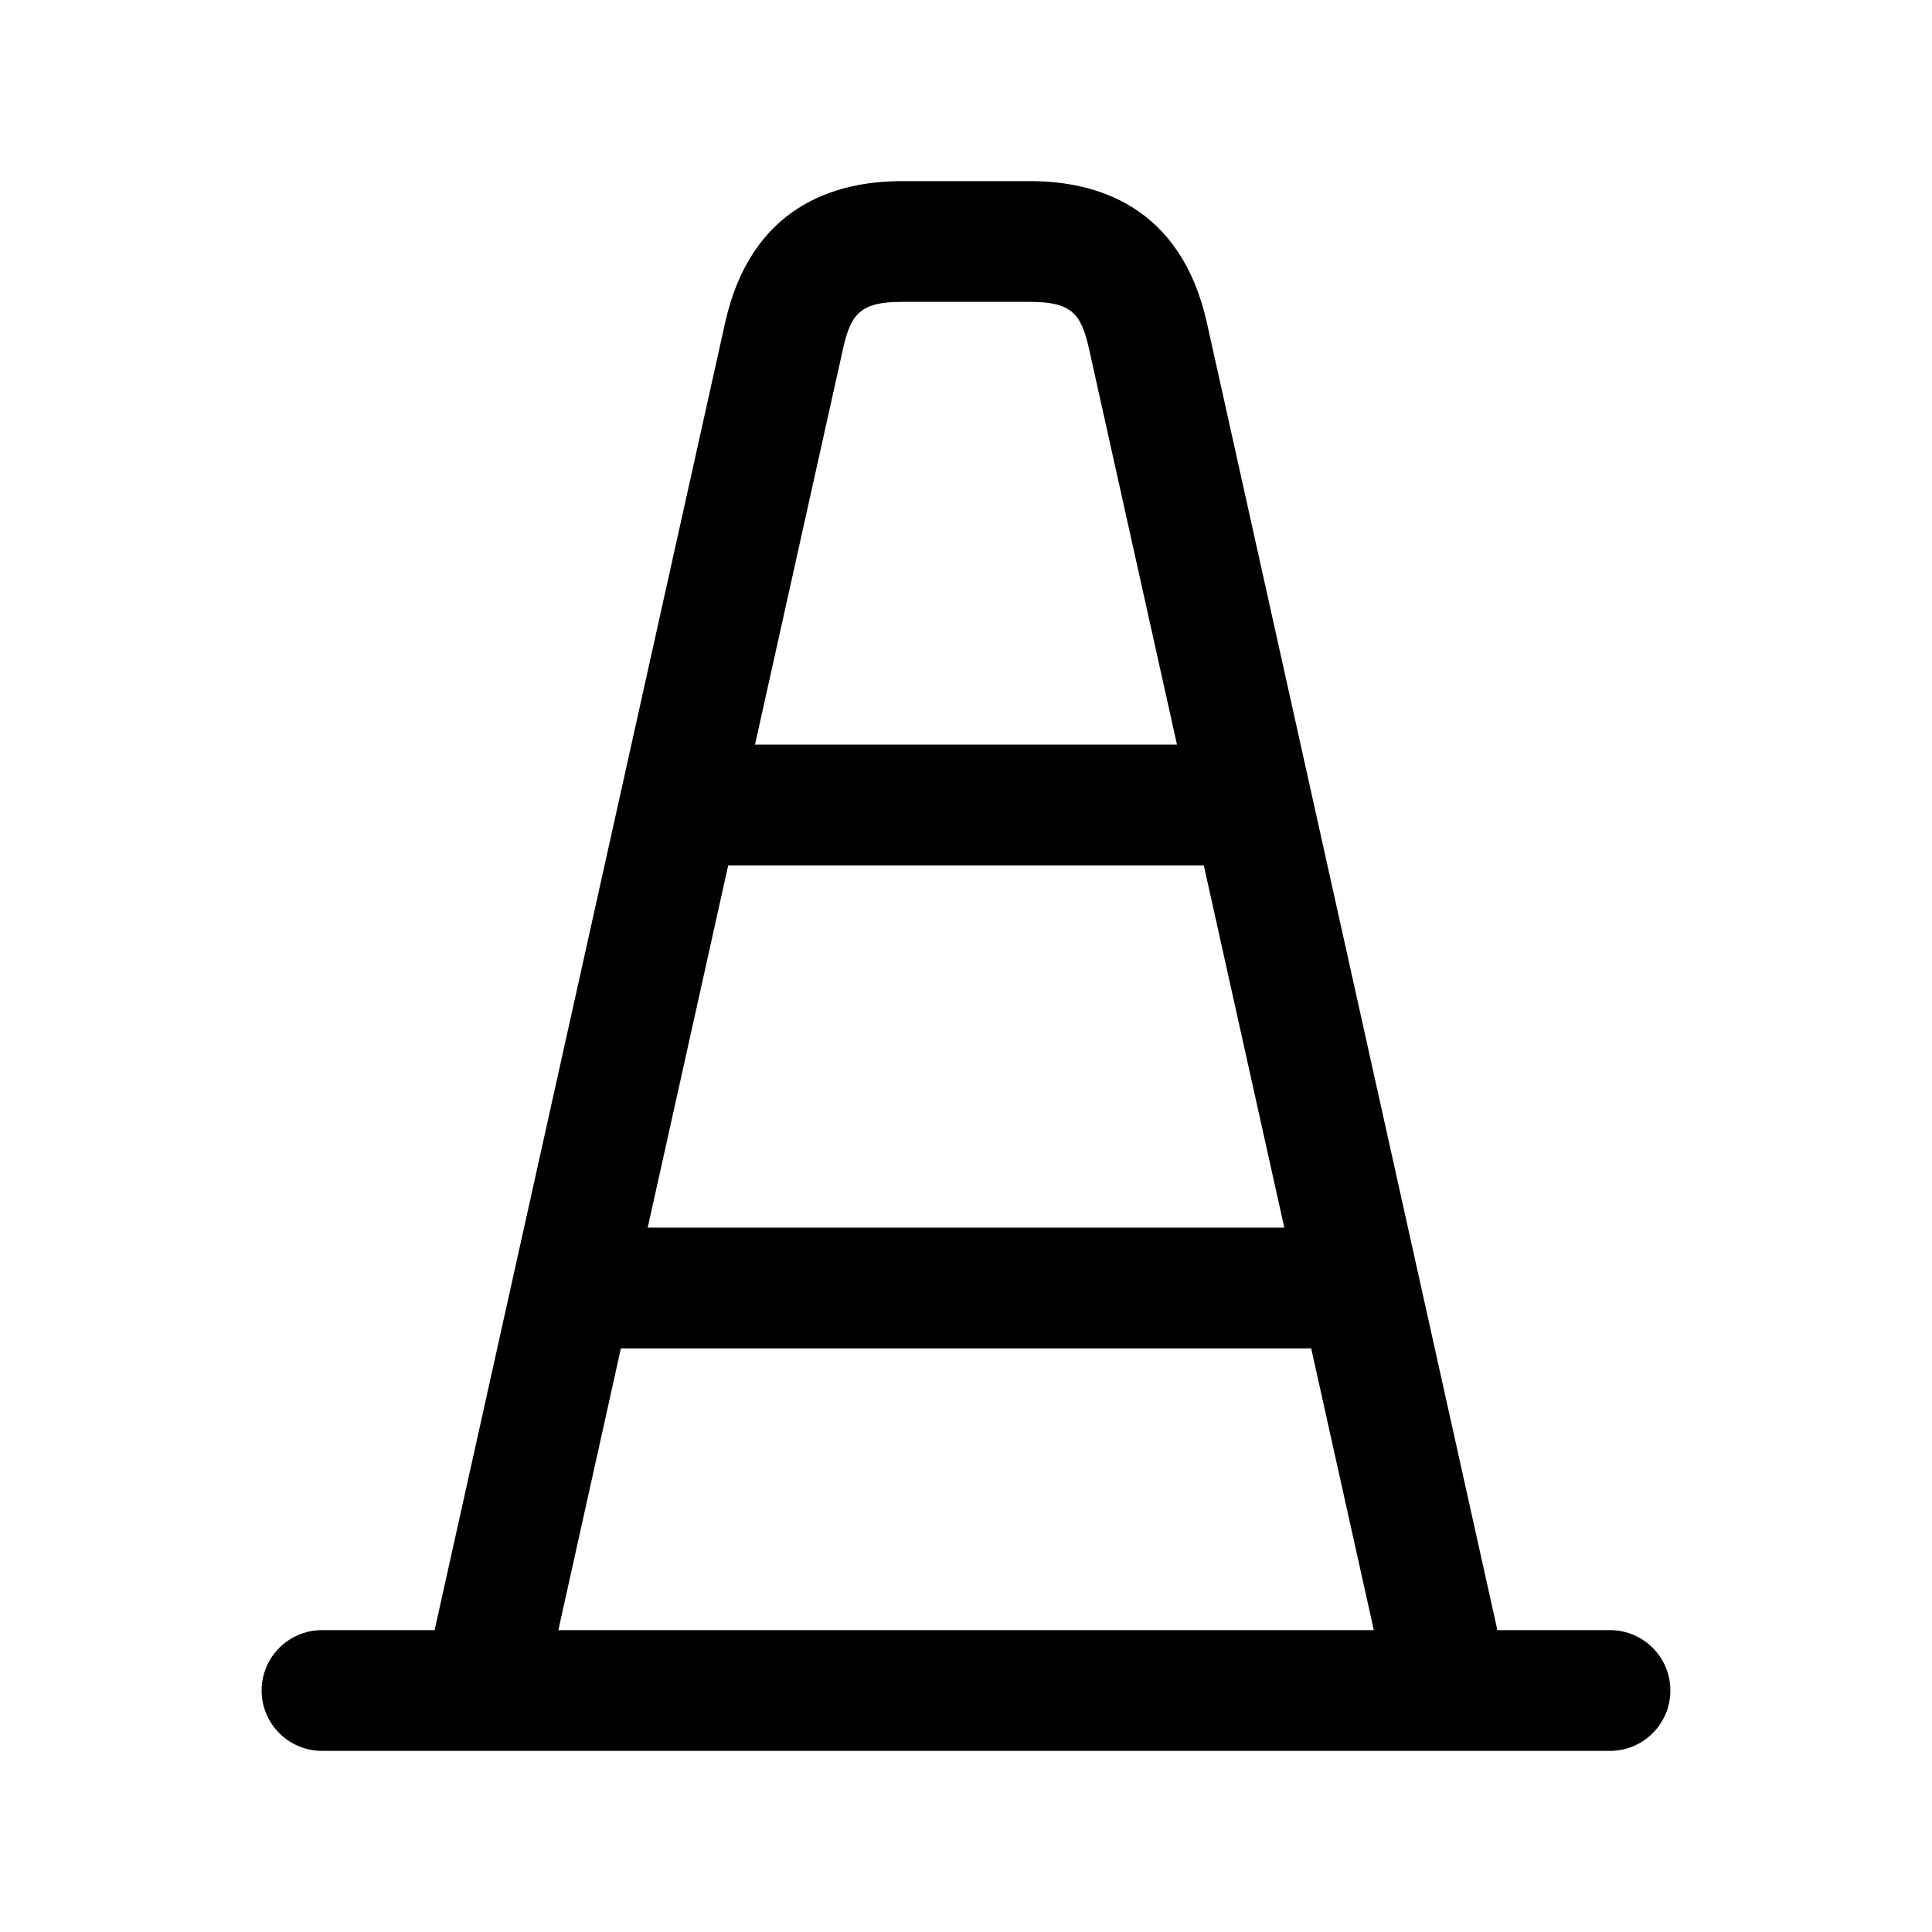 <svg width="24" height="24" viewBox="0 0 24 24" fill="none" xmlns="http://www.w3.org/2000/svg">
<path d="M20 20.25H18.601L14.993 4.012C14.669 2.556 13.62 2.25 12.797 2.25H11.203C10.38 2.25 9.331 2.556 9.007 4.012L5.399 20.25H4C3.586 20.25 3.25 20.586 3.25 21C3.25 21.414 3.586 21.75 4 21.75H20C20.414 21.75 20.75 21.414 20.75 21C20.75 20.586 20.414 20.25 20 20.25ZM9.046 10.75H14.954L15.954 15.25H8.046L9.046 10.75ZM10.471 4.338C10.569 3.897 10.689 3.75 11.203 3.75H12.797C13.312 3.75 13.431 3.897 13.529 4.337L14.621 9.25H9.379L10.471 4.338ZM7.713 16.75H16.288L17.066 20.25H6.936L7.713 16.75Z" fill="black"/>
</svg>
